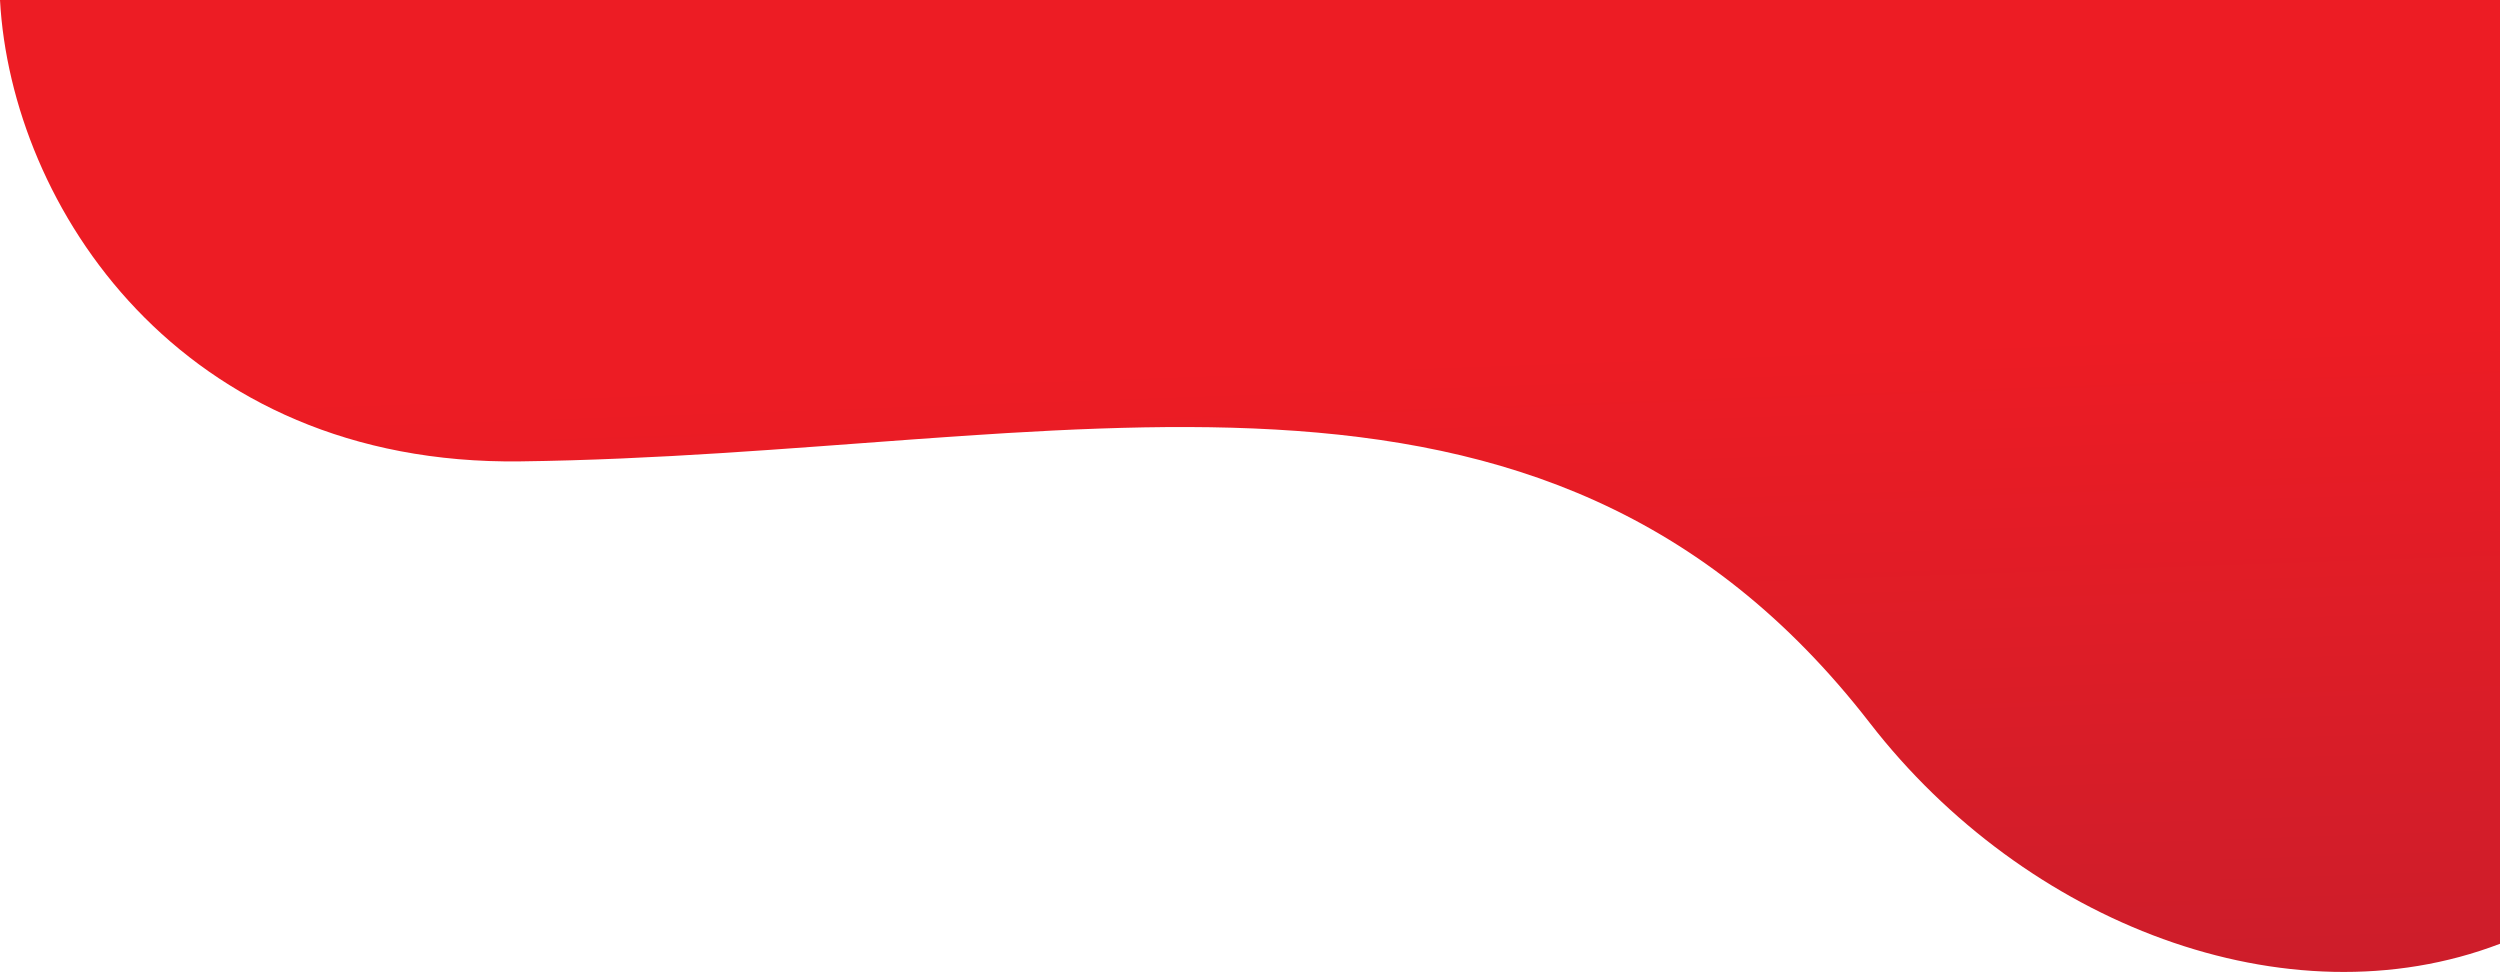 <!-- Generator: Adobe Illustrator 22.0.1, SVG Export Plug-In  -->
<svg version="1.1"
	 xmlns="http://www.w3.org/2000/svg" xmlns:xlink="http://www.w3.org/1999/xlink" xmlns:a="http://ns.adobe.com/AdobeSVGViewerExtensions/3.0/"
	 x="0px" y="0px" width="363.04px" height="141.143px" viewBox="0 0 363.04 141.143"
	 style="enable-background:new 0 0 363.04 141.143;" xml:space="preserve">
<style type="text/css">
	.st0{fill:url(#SVGID_1_);}
	.st1{fill:url(#SVGID_2_);}
</style>
<defs>
</defs>
<linearGradient id="SVGID_1_" gradientUnits="userSpaceOnUse" x1="183.381" y1="52.934" x2="188.162" y2="188.94">
	<stop  offset="0" style="stop-color:#ED1C24"/>
	<stop  offset="1" style="stop-color:#BE1E2D"/>
</linearGradient>
<path class="st0" d="M75.54,67c79-1,148-24,196,38c22.479,29.036,60.527,43.903,91.5,32.051V0H0C1.625,29.82,26.042,67.627,75.54,67
	z"/>
</svg>